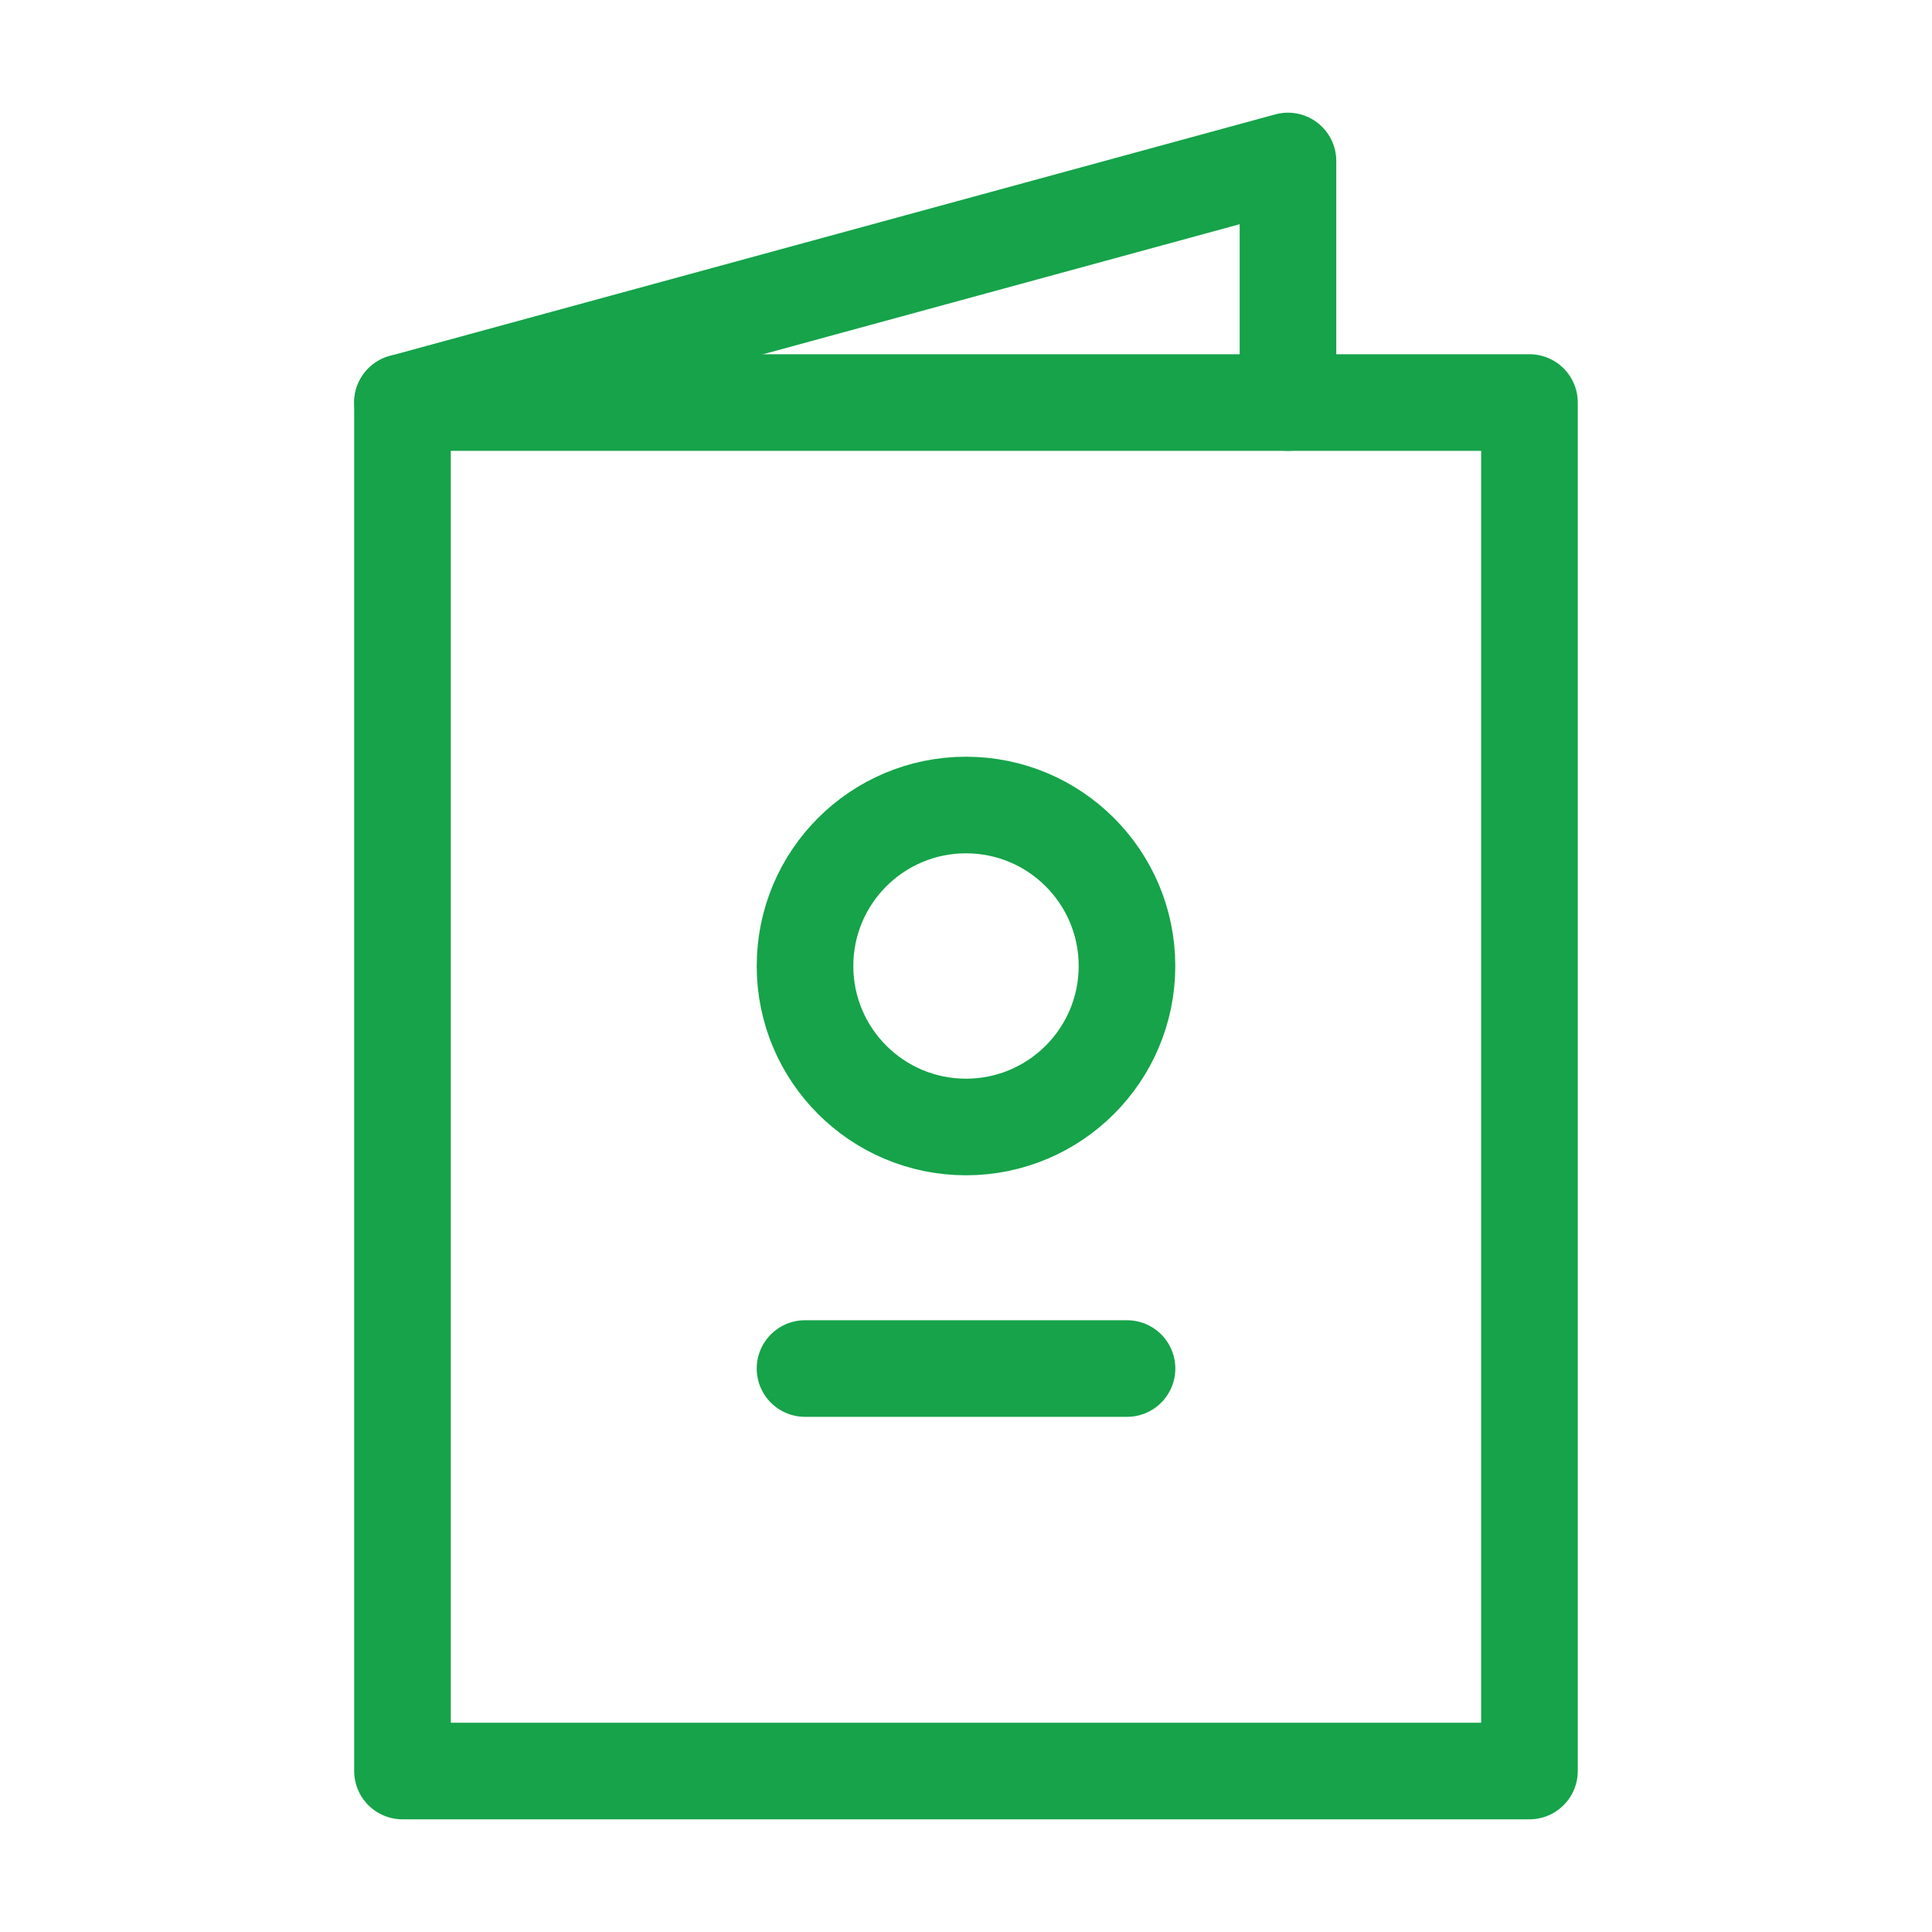 <svg width="40" height="40" viewBox="0 0 40 40" fill="none" xmlns="http://www.w3.org/2000/svg">
<path d="M8.333 8.334H26.666H31.666V36.667H8.333V8.334Z" stroke="#16A34A" stroke-width="2" stroke-linecap="round" stroke-linejoin="round"/>
<path d="M8.333 8.334L26.666 3.333V8.334" stroke="#16A34A" stroke-width="2" stroke-linecap="round" stroke-linejoin="round"/>
<circle cx="20" cy="20" r="3.333" stroke="#16A34A" stroke-width="2" stroke-linecap="round" stroke-linejoin="round"/>
<path d="M16.667 28.334L23.334 28.334" stroke="#16A34A" stroke-width="2" stroke-linecap="round" stroke-linejoin="round"/>
</svg>
